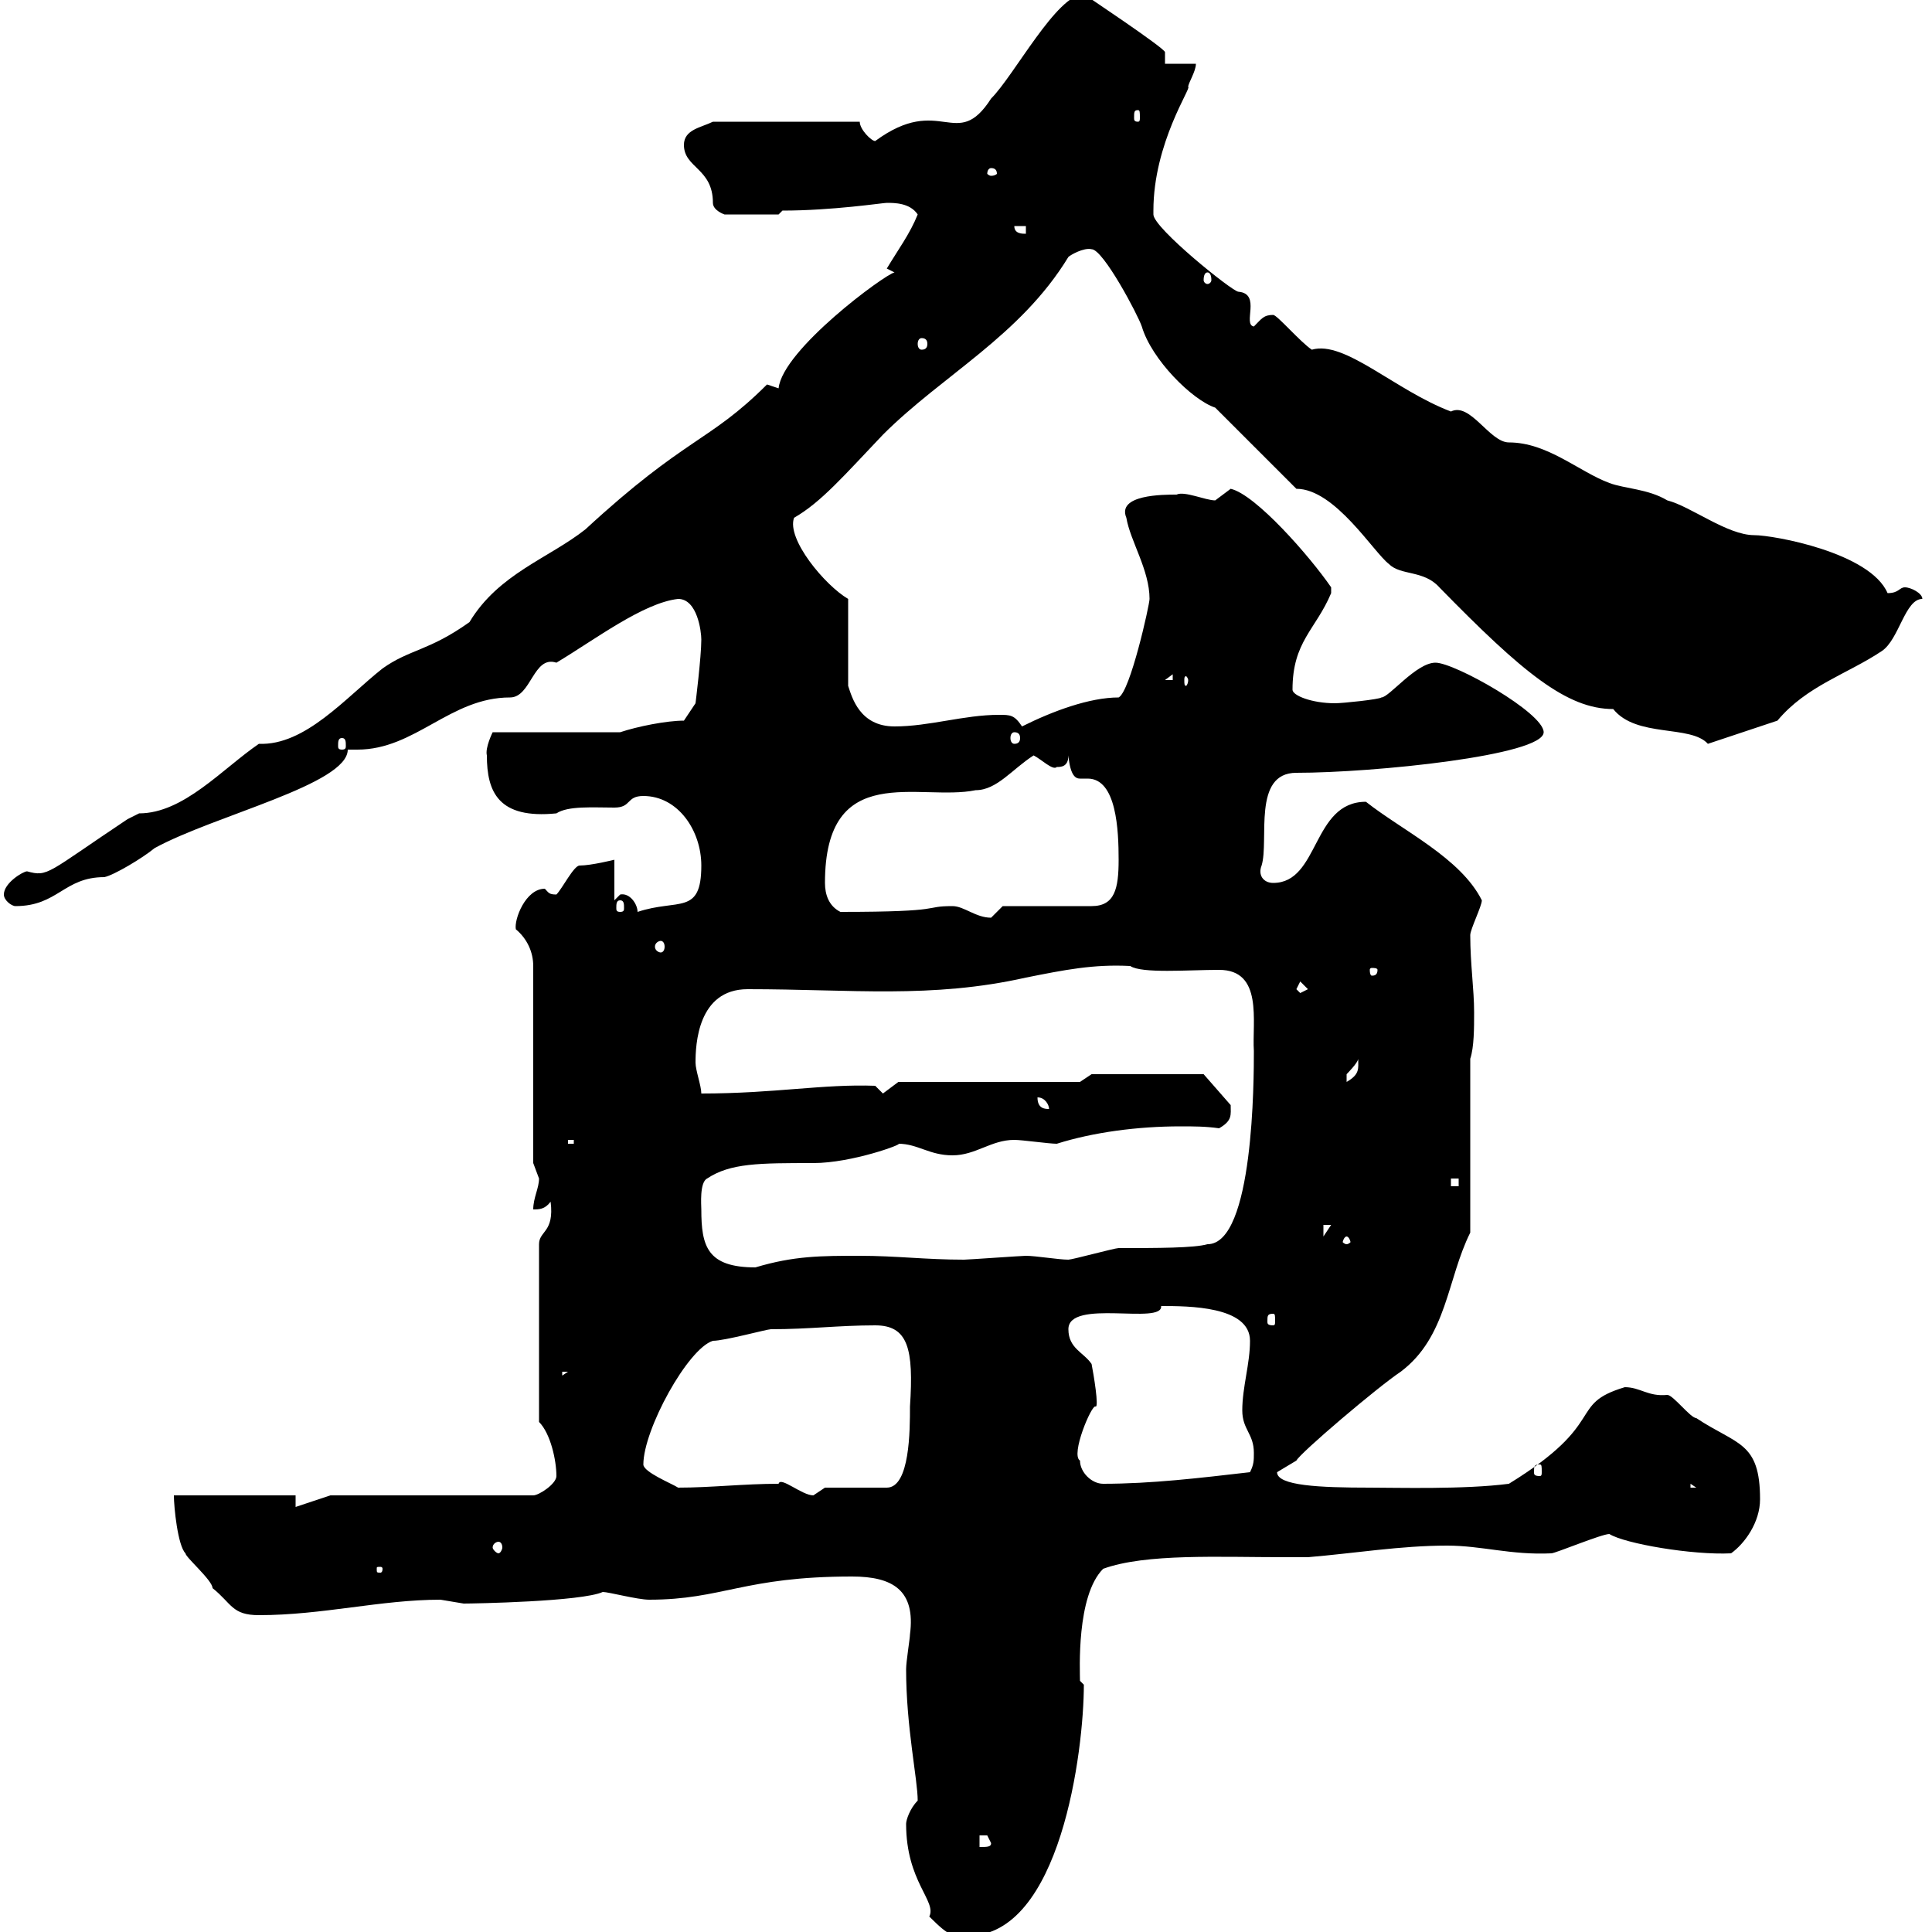 <svg xmlns="http://www.w3.org/2000/svg" xmlns:xlink="http://www.w3.org/1999/xlink" width="300" height="300"><path d="M140.70 283.20C140.70 292.20 145.50 295.20 144.30 297.60C147.60 300.90 147.90 300.60 150.30 300.60C164.70 300.60 168.30 271.80 168.30 261.60C168.30 261.60 167.70 261 167.70 261C167.70 259.50 167.10 247.80 171.30 243.60C177.90 241.20 189.30 241.80 199.50 241.80L203.10 241.80C210.30 241.20 217.50 240 224.70 240C230.10 240 234.60 241.50 240.90 241.20C241.50 241.20 248.70 238.20 249.90 238.20C252.30 239.70 262.80 241.50 268.80 241.20C270.90 239.70 273.30 236.40 273.30 232.80C273.30 223.80 269.70 224.40 263.40 220.20C262.50 220.20 259.80 216.60 258.90 216.60C255.90 216.90 254.70 215.40 252.30 215.40C243.30 218.10 249.90 220.80 234.30 230.40C227.40 231.30 216.90 231 212.70 231C204.90 231 198.30 230.70 198.30 228.60C198.30 228.60 201.30 226.80 201.30 226.80C201.90 225.60 213.90 215.40 217.50 213C224.70 207.60 224.70 198.60 228.30 191.40L228.30 164.40C228.90 162.60 228.90 159.60 228.90 157.20C228.90 153.60 228.30 149.70 228.30 145.20C228.30 144.30 230.10 140.70 230.10 139.80C226.80 133.20 217.80 129 212.10 124.50C203.70 124.50 204.90 137.10 197.70 137.10C196.20 137.10 195.30 135.90 195.90 134.40C197.10 130.50 194.40 120 201.30 120C213.30 120 239.70 117.30 239.70 113.70C239.70 110.70 225.90 102.90 222.90 102.90C219.90 102.90 215.70 108.30 214.50 108.30C214.20 108.60 208.50 109.20 207.30 109.20C203.70 109.20 200.70 108 200.70 107.10C200.70 99.60 204.30 97.80 206.70 92.10C206.70 92.10 206.70 92.10 206.70 91.20C203.40 86.40 195 76.80 191.10 75.90C191.10 75.90 188.70 77.70 188.70 77.70C187.20 77.70 183.90 76.20 182.70 76.80C180.60 76.80 173.40 76.80 174.90 80.40C175.50 84 178.50 88.50 178.50 93C178.50 93.90 175.50 107.40 173.70 108.30C169.20 108.30 163.50 110.40 158.70 112.80C157.50 111 156.90 111 155.10 111C149.70 111 144.30 112.80 138.90 112.80C133.50 112.80 132.30 108.30 131.70 106.50L131.70 93C128.10 90.90 122.10 83.70 123.30 80.40C127.50 78 131.10 73.80 137.10 67.50C146.40 58.20 158.40 52.20 165.90 39.90C166.20 39.60 168.30 38.40 169.50 38.70C171.30 38.70 176.70 48.90 177.30 50.70C178.80 55.80 185.10 62.10 188.70 63.30L201.30 75.90C207.30 75.90 213.30 85.80 215.70 87.60C217.50 89.40 221.10 88.50 223.50 91.20C236.40 104.40 243.30 110.10 250.50 110.10C254.10 114.60 262.50 112.50 265.20 115.50L276 111.90C280.50 106.50 286.80 104.70 292.20 101.10C294.90 99.30 295.80 93 298.50 93C298.50 92.10 296.70 91.20 295.80 91.20C294.90 91.20 294.90 92.10 293.10 92.10C290.40 85.80 275.40 83.10 272.40 83.10C268.20 83.10 262.50 78.60 258.90 77.70C255.90 75.90 252.30 75.90 249.90 75C245.10 73.20 240.30 68.70 234.30 68.70C231.30 68.70 228.30 62.40 225.30 63.90C216.60 60.60 208.80 52.80 203.70 54.30C201.90 53.10 198.30 48.90 197.70 48.90C196.20 48.90 195.90 49.50 194.70 50.70C192.90 50.40 195.90 45.60 192.30 45.30C191.40 45.30 179.10 35.40 179.10 33.30C179.10 32.70 179.10 32.70 179.10 32.70C179.10 22.20 185.10 13.50 184.50 13.50C184.50 12.90 185.70 11.10 185.70 9.90L180.90 9.90C180.90 9.90 180.90 8.10 180.90 8.10C180.90 7.50 168.30-0.90 168.30-0.90C164.10-0.90 157.50 11.70 153.90 15.30C148.50 23.70 146.10 14.40 135.90 21.90C135.30 21.90 133.50 20.10 133.50 18.90L110.70 18.90C108.90 19.80 106.20 20.10 106.20 22.50C106.20 26.10 110.70 26.10 110.70 31.50C110.70 32.70 112.50 33.30 112.50 33.30L120.90 33.30L121.50 32.70C129.30 32.70 137.10 31.50 137.70 31.50C138.90 31.50 141.30 31.50 142.50 33.30C141.30 36.30 139.50 38.70 137.70 41.70L138.90 42.30C137.40 42.60 121.50 54.30 120.90 60.30L119.10 59.70C110.10 68.70 106.50 67.80 90.90 82.20C85.20 86.70 77.40 89.10 72.90 96.60C66.60 101.10 63.60 100.80 59.40 103.80C53.70 108.30 47.40 115.80 40.20 115.50C34.50 119.40 28.50 126.30 21.60 126.30C21.60 126.30 19.80 127.20 19.80 127.20C7.20 135.60 7.50 136.20 4.20 135.30C3.60 135.30 0.60 137.10 0.60 138.90C0.60 139.80 1.80 140.70 2.40 140.70C9 140.70 9.90 136.20 16.20 136.20C17.70 135.90 22.20 133.20 24 131.70C33.30 126.60 54 121.80 54 116.40C54.30 116.40 54.90 116.40 55.50 116.40C64.50 116.40 69.90 108.30 79.20 108.30C82.50 108.30 82.80 101.70 86.40 102.90C92.40 99.30 99.90 93.60 105.30 93C108.30 93 108.90 98.10 108.90 99.30C108.90 102 108 109.20 108 109.20L106.20 111.90C103.50 111.90 99 112.80 96.30 113.70L76.50 113.70C76.50 113.70 75.30 116.10 75.60 117.30C75.60 123 77.40 127.20 86.40 126.30C88.20 125.10 92.10 125.40 95.40 125.40C98.10 125.40 97.20 123.60 99.90 123.60C105.30 123.60 108.90 129 108.90 134.40C108.90 142.20 105.30 139.50 99 141.60C99 140.40 97.80 138.60 96.30 138.90C96.30 138.90 95.40 139.80 95.40 139.80L95.40 133.50C95.40 133.50 91.80 134.40 90 134.40C89.10 134.40 87.30 138 86.40 138.90C85.20 138.90 85.20 138.60 84.60 138C81.60 138 79.80 142.80 80.10 144.30C81.90 145.80 82.80 147.90 82.80 150L82.80 180.60C82.80 180.60 83.70 183 83.70 183C83.70 184.50 82.80 186 82.80 187.80C83.70 187.80 84.60 187.80 85.50 186.60C86.10 191.40 83.70 191.10 83.70 193.20L83.70 220.80C85.50 222.60 86.40 226.80 86.40 229.20C86.40 230.40 83.70 232.20 82.80 232.20L51.30 232.20L45.90 234L45.90 232.20L27 232.20C27 234 27.60 240 28.80 241.20C28.80 241.80 33 245.40 33 246.60C36 249 36 250.80 40.20 250.80C50.10 250.80 59.10 248.40 68.40 248.40C68.40 248.40 72 249 72 249C73.50 249 90.30 248.70 93.60 247.20C94.50 247.20 99 248.40 100.80 248.40C112.20 248.40 115.50 244.80 132.30 244.80C138.60 244.80 142.20 246.90 141.30 253.80C141.30 254.40 140.70 258 140.70 259.20C140.70 268.20 142.50 276.30 142.50 279.60C141.30 280.80 140.70 282.60 140.70 283.20ZM152.10 285C152.10 285 152.10 285 153.30 285C153.30 285 153.90 286.20 153.90 286.20C153.90 286.80 153.30 286.80 152.10 286.80ZM59.40 243.60C59.40 244.20 59.10 244.20 59.10 244.20C58.50 244.20 58.50 244.20 58.50 243.60C58.50 243.30 58.50 243.30 59.10 243.30C59.10 243.30 59.40 243.30 59.40 243.60ZM77.40 239.40C77.70 239.40 78 239.70 78 240.30C78 240.60 77.70 241.20 77.40 241.20C77.10 241.20 76.50 240.60 76.50 240.30C76.50 239.70 77.10 239.40 77.40 239.40ZM120.90 230.40C115.50 230.40 110.40 231 105.30 231C104.40 230.40 99.90 228.60 99.90 227.40C99.90 222 106.80 209.40 110.70 208.20C112.50 208.20 119.10 206.40 119.70 206.40C125.70 206.40 130.20 205.80 135.90 205.80C141 205.80 141.90 209.40 141.30 218.40C141.30 222 141.30 231 137.70 231L128.10 231C128.10 231 126.30 232.20 126.30 232.20C124.50 232.20 121.20 229.20 120.90 230.40ZM262.50 230.40L263.40 231L262.50 231ZM167.70 226.80C166.20 225.90 169.50 218.10 170.10 218.40C170.70 218.70 169.80 213.30 169.50 211.80C168.30 210 165.90 209.40 165.90 206.40C165.90 201.60 180.60 205.80 180.30 202.80C184.50 202.80 194.10 202.80 194.10 208.20C194.10 211.80 192.90 215.40 192.90 219C192.90 222 194.70 222.60 194.70 225.60C194.70 226.80 194.70 227.40 194.10 228.60C186.30 229.50 178.80 230.40 171.30 230.40C169.50 230.40 167.70 228.60 167.70 226.80ZM239.10 227.40C239.40 227.40 239.40 227.70 239.40 228.60C239.40 228.90 239.40 229.20 239.10 229.20C238.20 229.20 238.20 228.90 238.20 228.60C238.20 227.70 238.20 227.40 239.10 227.40ZM87.30 213L88.20 213L87.30 213.60ZM197.70 204C198 204 198 204.30 198 205.20C198 205.50 198 205.80 197.70 205.80C196.80 205.80 196.80 205.50 196.80 205.20C196.80 204.30 196.80 204 197.70 204ZM108.90 187.80C108.90 187.20 108.60 183.60 109.80 183C113.40 180.60 117.90 180.60 126.30 180.60C132.30 180.60 140.40 177.60 139.50 177.60C142.50 177.60 144.30 179.40 147.90 179.40C151.50 179.40 153.90 177 157.50 177C158.70 177 162.90 177.60 164.10 177.60C169.80 175.80 176.70 174.90 183.30 174.90C185.40 174.90 187.20 174.90 189.30 175.20C191.40 174 191.10 173.10 191.10 171.60L186.90 166.80L169.50 166.80L167.70 168L139.50 168L137.10 169.80L135.90 168.60C127.80 168.30 120.30 169.80 108.90 169.80C108.90 168.60 108 166.20 108 165C108 162.30 108.30 153.60 116.10 153.60C132.30 153.60 144.60 155.10 159.30 151.80C165.30 150.60 169.80 149.70 175.50 150C177.30 151.20 184.50 150.60 189.30 150.60C196.20 150.60 194.40 158.70 194.70 163.20C194.70 167.40 194.70 193.20 187.50 193.20C185.40 193.80 179.70 193.80 173.70 193.80C173.10 193.80 166.50 195.60 165.90 195.60C164.40 195.60 160.80 195 159.30 195C158.70 195 150.30 195.60 149.70 195.60C143.70 195.60 139.20 195 133.50 195C127.50 195 123.30 195 117.30 196.80C109.80 196.80 108.90 193.50 108.90 187.80ZM209.10 192C209.40 192 209.70 192.60 209.70 192.90C209.70 192.90 209.40 193.20 209.10 193.20C208.80 193.20 208.50 192.90 208.50 192.90C208.50 192.60 208.80 192 209.10 192ZM205.50 190.20L206.70 190.20L205.50 192ZM225.30 183L226.50 183L226.50 184.20L225.30 184.20ZM88.20 177L89.10 177L89.10 177.60L88.20 177.60ZM161.10 170.40C162.30 170.40 162.90 171.60 162.90 172.20C162.30 172.20 161.10 172.20 161.10 170.40ZM210.90 164.40C210.90 165.90 211.20 166.80 209.10 168C209.10 168 209.10 168 209.10 166.80C209.10 166.80 210.90 165 210.90 164.40ZM201.30 153.60L201.90 152.40L203.10 153.60L201.90 154.20ZM213.90 150.60C213.90 151.50 213.30 151.50 213 151.50C213 151.50 212.70 151.50 212.70 150.60C212.70 150.30 213 150.30 213 150.30C213.30 150.30 213.90 150.30 213.90 150.60ZM102.60 146.10C102.90 146.10 103.20 146.40 103.20 147C103.20 147.60 102.90 147.90 102.60 147.90C102.30 147.90 101.70 147.60 101.70 147C101.70 146.40 102.30 146.10 102.60 146.10ZM147.90 140.70C143.10 140.70 147.30 141.60 130.50 141.60C128.70 140.70 128.10 138.90 128.10 137.10C128.10 117.90 142.80 124.50 151.50 122.70C154.80 122.70 157.20 119.40 160.50 117.30C161.70 117.90 163.50 119.70 164.10 119.10C164.70 119.10 165.90 119.10 165.90 117.30C166.20 120.60 167.10 120.90 167.70 120.90C168 120.90 168.30 120.90 168.90 120.90C173.40 120.90 173.70 129 173.70 133.50C173.70 138 173.10 140.70 169.50 140.70L155.70 140.70C155.70 140.70 153.90 142.50 153.90 142.50C151.50 142.50 149.70 140.70 147.90 140.70ZM96.30 139.80C96.90 139.80 96.90 140.40 96.90 141C96.90 141.30 96.90 141.60 96.30 141.60C95.70 141.60 95.70 141.30 95.70 141C95.70 140.40 95.70 139.80 96.30 139.80ZM53.10 114.60C53.70 114.60 53.70 115.20 53.70 115.80C53.70 116.10 53.70 116.40 53.10 116.40C52.50 116.40 52.50 116.10 52.50 115.80C52.50 115.20 52.50 114.60 53.10 114.60ZM157.50 113.70C158.10 113.70 158.40 114 158.40 114.60C158.40 115.20 158.10 115.50 157.50 115.50C157.20 115.50 156.90 115.20 156.90 114.60C156.90 114 157.20 113.70 157.50 113.70ZM182.10 104.70L182.10 105.60L180.90 105.60ZM184.50 105.60C184.50 106.20 184.20 106.50 184.20 106.50C183.90 106.50 183.90 106.20 183.90 105.60C183.90 105.30 183.90 105 184.20 105C184.20 105 184.50 105.30 184.50 105.60ZM143.10 52.50C143.70 52.50 144 52.80 144 53.40C144 54 143.70 54.30 143.10 54.30C142.80 54.30 142.50 54 142.50 53.40C142.50 52.80 142.80 52.50 143.10 52.50ZM187.50 42.30C187.80 42.30 188.10 42.60 188.10 43.50C188.10 43.80 187.80 44.10 187.50 44.10C187.20 44.10 186.90 43.80 186.90 43.50C186.90 42.60 187.20 42.30 187.50 42.30ZM157.50 35.10L159.30 35.10L159.30 36.30C158.70 36.30 157.50 36.30 157.50 35.10ZM153.90 26.10C154.50 26.10 154.80 26.40 154.80 27C154.80 27 154.50 27.30 153.90 27.30C153.60 27.30 153.30 27 153.30 27C153.30 26.40 153.60 26.10 153.90 26.10ZM176.70 17.10C177 17.10 177 17.40 177 18.30C177 18.60 177 18.90 176.70 18.90C176.10 18.90 176.10 18.60 176.10 18.30C176.10 17.40 176.10 17.10 176.70 17.10Z"/></svg>
